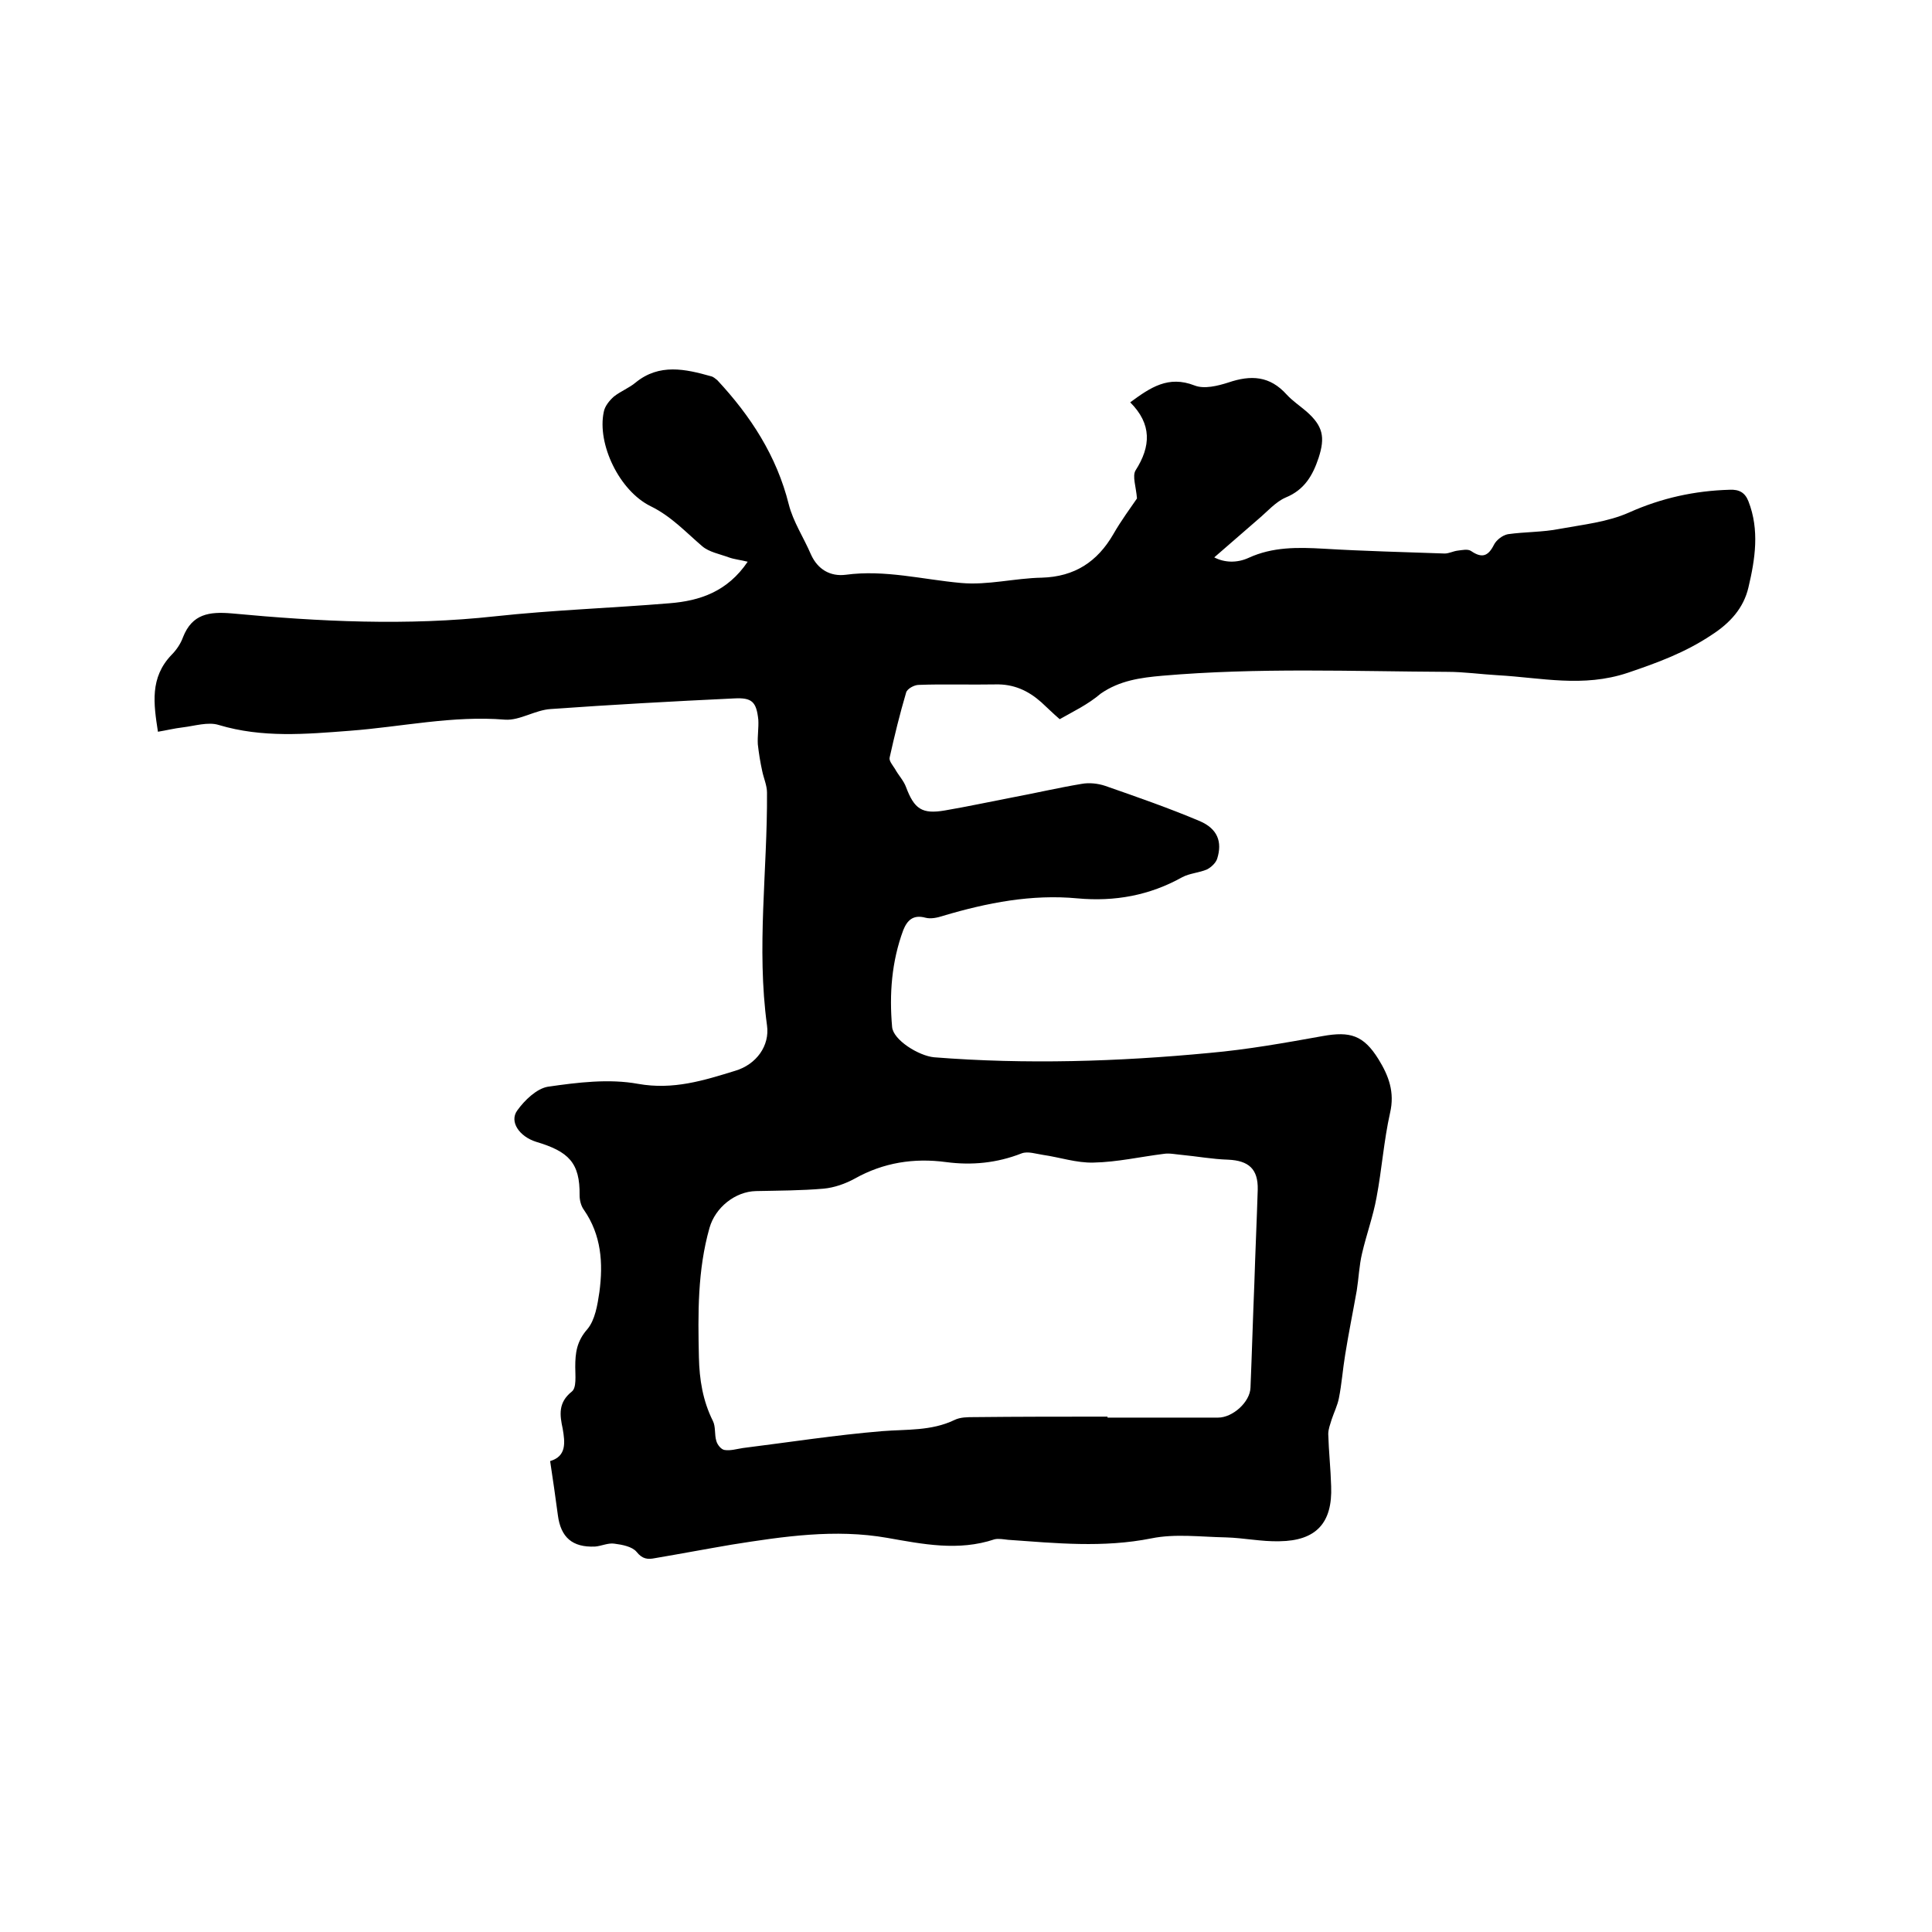 <svg enable-background="new 0 0 400 400" viewBox="0 0 400 400" xmlns="http://www.w3.org/2000/svg"><path d="m219.4 148.9c-1.5-1.3-2.6-2.4-3.8-3.5-2.7-2.4-5.7-3.8-9.5-3.7-5.3.1-10.6-.1-15.9.1-.9 0-2.4.8-2.6 1.6-1.3 4.4-2.4 8.9-3.4 13.4-.2.7.6 1.6 1.1 2.4.7 1.3 1.8 2.4 2.3 3.8 1.7 4.5 3.3 5.6 8 4.8s9.3-1.8 14-2.7c4.8-.9 9.5-2 14.3-2.8 1.6-.3 3.4-.1 4.9.4 6.6 2.3 13.2 4.6 19.6 7.3 3.7 1.6 4.7 4.3 3.6 7.8-.3.9-1.3 1.8-2.1 2.2-1.6.7-3.6.8-5.1 1.6-6.8 3.8-14 5.1-21.7 4.4-9.5-.9-18.7.9-27.8 3.6-1.2.4-2.6.7-3.7.4-2.6-.7-3.8.6-4.6 2.6-2.4 6.5-2.9 13.2-2.3 20 .2 2.7 5.5 6 8.7 6.3 19 1.5 38.1.9 57-.9 7.9-.7 15.7-2.1 23.5-3.5 5.6-1 8.4-.2 11.5 4.8 2.1 3.4 3.4 6.8 2.4 11.1-1.3 5.8-1.7 11.7-2.8 17.5-.7 3.9-2.1 7.7-3 11.6-.6 2.5-.7 5.2-1.1 7.7-.8 4.5-1.7 8.9-2.4 13.3-.5 3-.7 6-1.3 9-.3 1.5-1 2.9-1.5 4.4-.3 1-.7 2-.7 3 .1 3.6.5 7.2.6 10.8.3 7.6-3.1 11.3-10.7 11.4-3.7.1-7.4-.7-11.1-.8-5.2-.1-10.5-.8-15.4.2-10 2-19.8 1-29.7.3-.9-.1-2-.3-2.8-.1-7.5 2.5-14.8 1-22.2-.3-10.8-1.9-21.5-.3-32.2 1.4-5.3.9-10.6 1.9-15.9 2.8-1.5.3-2.6.2-3.8-1.3-.9-1.1-3-1.5-4.6-1.7-1.3-.2-2.7.5-4 .6-4.7.2-7.1-1.9-7.7-6.5-.5-3.7-1-7.3-1.6-11.2 3.4-1 3.1-3.8 2.6-6.7-.6-2.8-1-5.4 1.9-7.7 1-.8.7-3.3.7-5.1 0-2.9.3-5.3 2.5-7.8 1.6-1.9 2.1-5 2.5-7.7.8-6 .4-11.8-3.2-17-.6-.8-.9-2-.9-3 .1-6.8-2.3-9.1-9-11.1-3.5-1.1-5.6-4.2-3.9-6.5 1.5-2.1 4-4.5 6.3-4.9 6.2-.9 12.7-1.7 18.7-.6 7.3 1.3 13.6-.7 20.1-2.7 4.4-1.3 7.2-5.2 6.6-9.4-2.2-16.1.1-32.1 0-48.2 0-1.5-.7-3-1-4.5-.4-1.8-.7-3.7-.9-5.5-.1-1.7.2-3.4.1-5.1-.4-3.7-1.3-4.6-5-4.4-12.7.6-25.4 1.3-38 2.2-3.2.2-6.4 2.4-9.4 2.2-10.9-.9-21.5 1.5-32.2 2.3-9.1.7-18.1 1.5-27.1-1.2-2.2-.7-5 .2-7.5.5-1.7.2-3.3.6-5.1.9-.9-5.8-1.7-11.2 2.8-15.9 1-1 1.9-2.3 2.4-3.7 1.9-4.8 5.4-5.3 10.1-4.9 18.1 1.7 36.3 2.6 54.5.6 12-1.3 24-1.7 36.1-2.7 6.3-.5 12-2.4 16.2-8.6-1.6-.4-2.8-.5-3.9-.9-1.9-.7-4.1-1.1-5.5-2.3-3.4-2.9-6.4-6.2-10.7-8.3-6.5-3.2-11.1-12.9-9.7-19.5.2-1.2 1.2-2.4 2.1-3.2 1.4-1.1 3.2-1.8 4.5-2.9 4.9-4 10.3-2.8 15.6-1.3.5.1.9.5 1.3.8 6.9 7.4 12.3 15.7 14.8 25.7.9 3.6 3.1 6.9 4.6 10.4 1.4 3.1 4 4.6 7.2 4.2 8.1-1.1 16 1 23.9 1.7 5.5.5 11.1-1 16.7-1.1 6.8-.2 11.5-3.3 14.8-9 1.6-2.8 3.6-5.5 4.9-7.4-.2-2.5-1-4.6-.3-5.8 3.2-5 3.4-9.6-1.1-14.1 4.2-3.1 7.9-5.6 13.3-3.5 2 .8 4.8.1 7-.6 4.7-1.6 8.6-1.4 12.1 2.5 1.2 1.3 2.7 2.3 4.1 3.5 3.4 3 3.9 5.3 2.5 9.6-1.2 3.6-2.9 6.6-6.8 8.2-2.1.9-3.8 2.9-5.7 4.5-3 2.6-6 5.2-9.1 7.9 2.1 1.1 4.7 1.2 7.1.1 5-2.3 10.2-2.2 15.5-1.9 8.3.5 16.7.7 25.1 1 .9 0 1.8-.5 2.7-.6s2.1-.4 2.8.1c2.2 1.5 3.5 1.1 4.7-1.3.5-1 1.8-2 2.9-2.2 3.5-.5 7.2-.4 10.7-1.1 4.9-.9 9.9-1.4 14.4-3.4 6.7-3 13.6-4.5 20.8-4.7 2-.1 3.2.6 3.9 2.4 2.3 5.9 1.4 11.9 0 17.8-1 4.3-3.8 7.4-7.7 9.9-5.4 3.6-11.1 5.7-17.3 7.8-9.3 3.1-17.9 1-26.9.5-3.5-.2-7-.7-10.4-.7-19.7-.1-39.3-.9-59 .8-4.6.4-8.9 1-12.8 3.7-2.7 2.3-5.7 3.7-8.5 5.3zm9.9 144.4v.2h22.9c3 0 6.6-3.2 6.7-6.2.3-7.2.5-14.4.8-21.6.2-6.5.5-12.9.7-19.4.1-4.3-1.9-6-6.1-6.2-3.3-.1-6.5-.7-9.7-1-1.2-.1-2.5-.4-3.7-.2-4.8.6-9.6 1.7-14.5 1.8-3.5.1-7-1.1-10.5-1.6-1.4-.2-3.1-.8-4.4-.3-5.1 2-10.3 2.5-15.6 1.8-6.7-.9-13 .1-18.9 3.4-2 1.1-4.3 1.9-6.5 2.1-4.6.4-9.3.4-14 .5-4.3.1-8.4 3.4-9.6 7.6-2.5 8.8-2.4 17.8-2.2 26.8.1 4.6.8 9 2.9 13.2.6 1.2.3 2.8.7 4.1.2.8 1 1.8 1.7 1.9 1.2.2 2.5-.2 3.8-.4 9.6-1.2 19.2-2.7 28.9-3.5 5-.4 10.1 0 14.9-2.3 1.2-.6 2.7-.6 4.1-.6 9.2-.1 18.4-.1 27.6-.1z"/></svg>